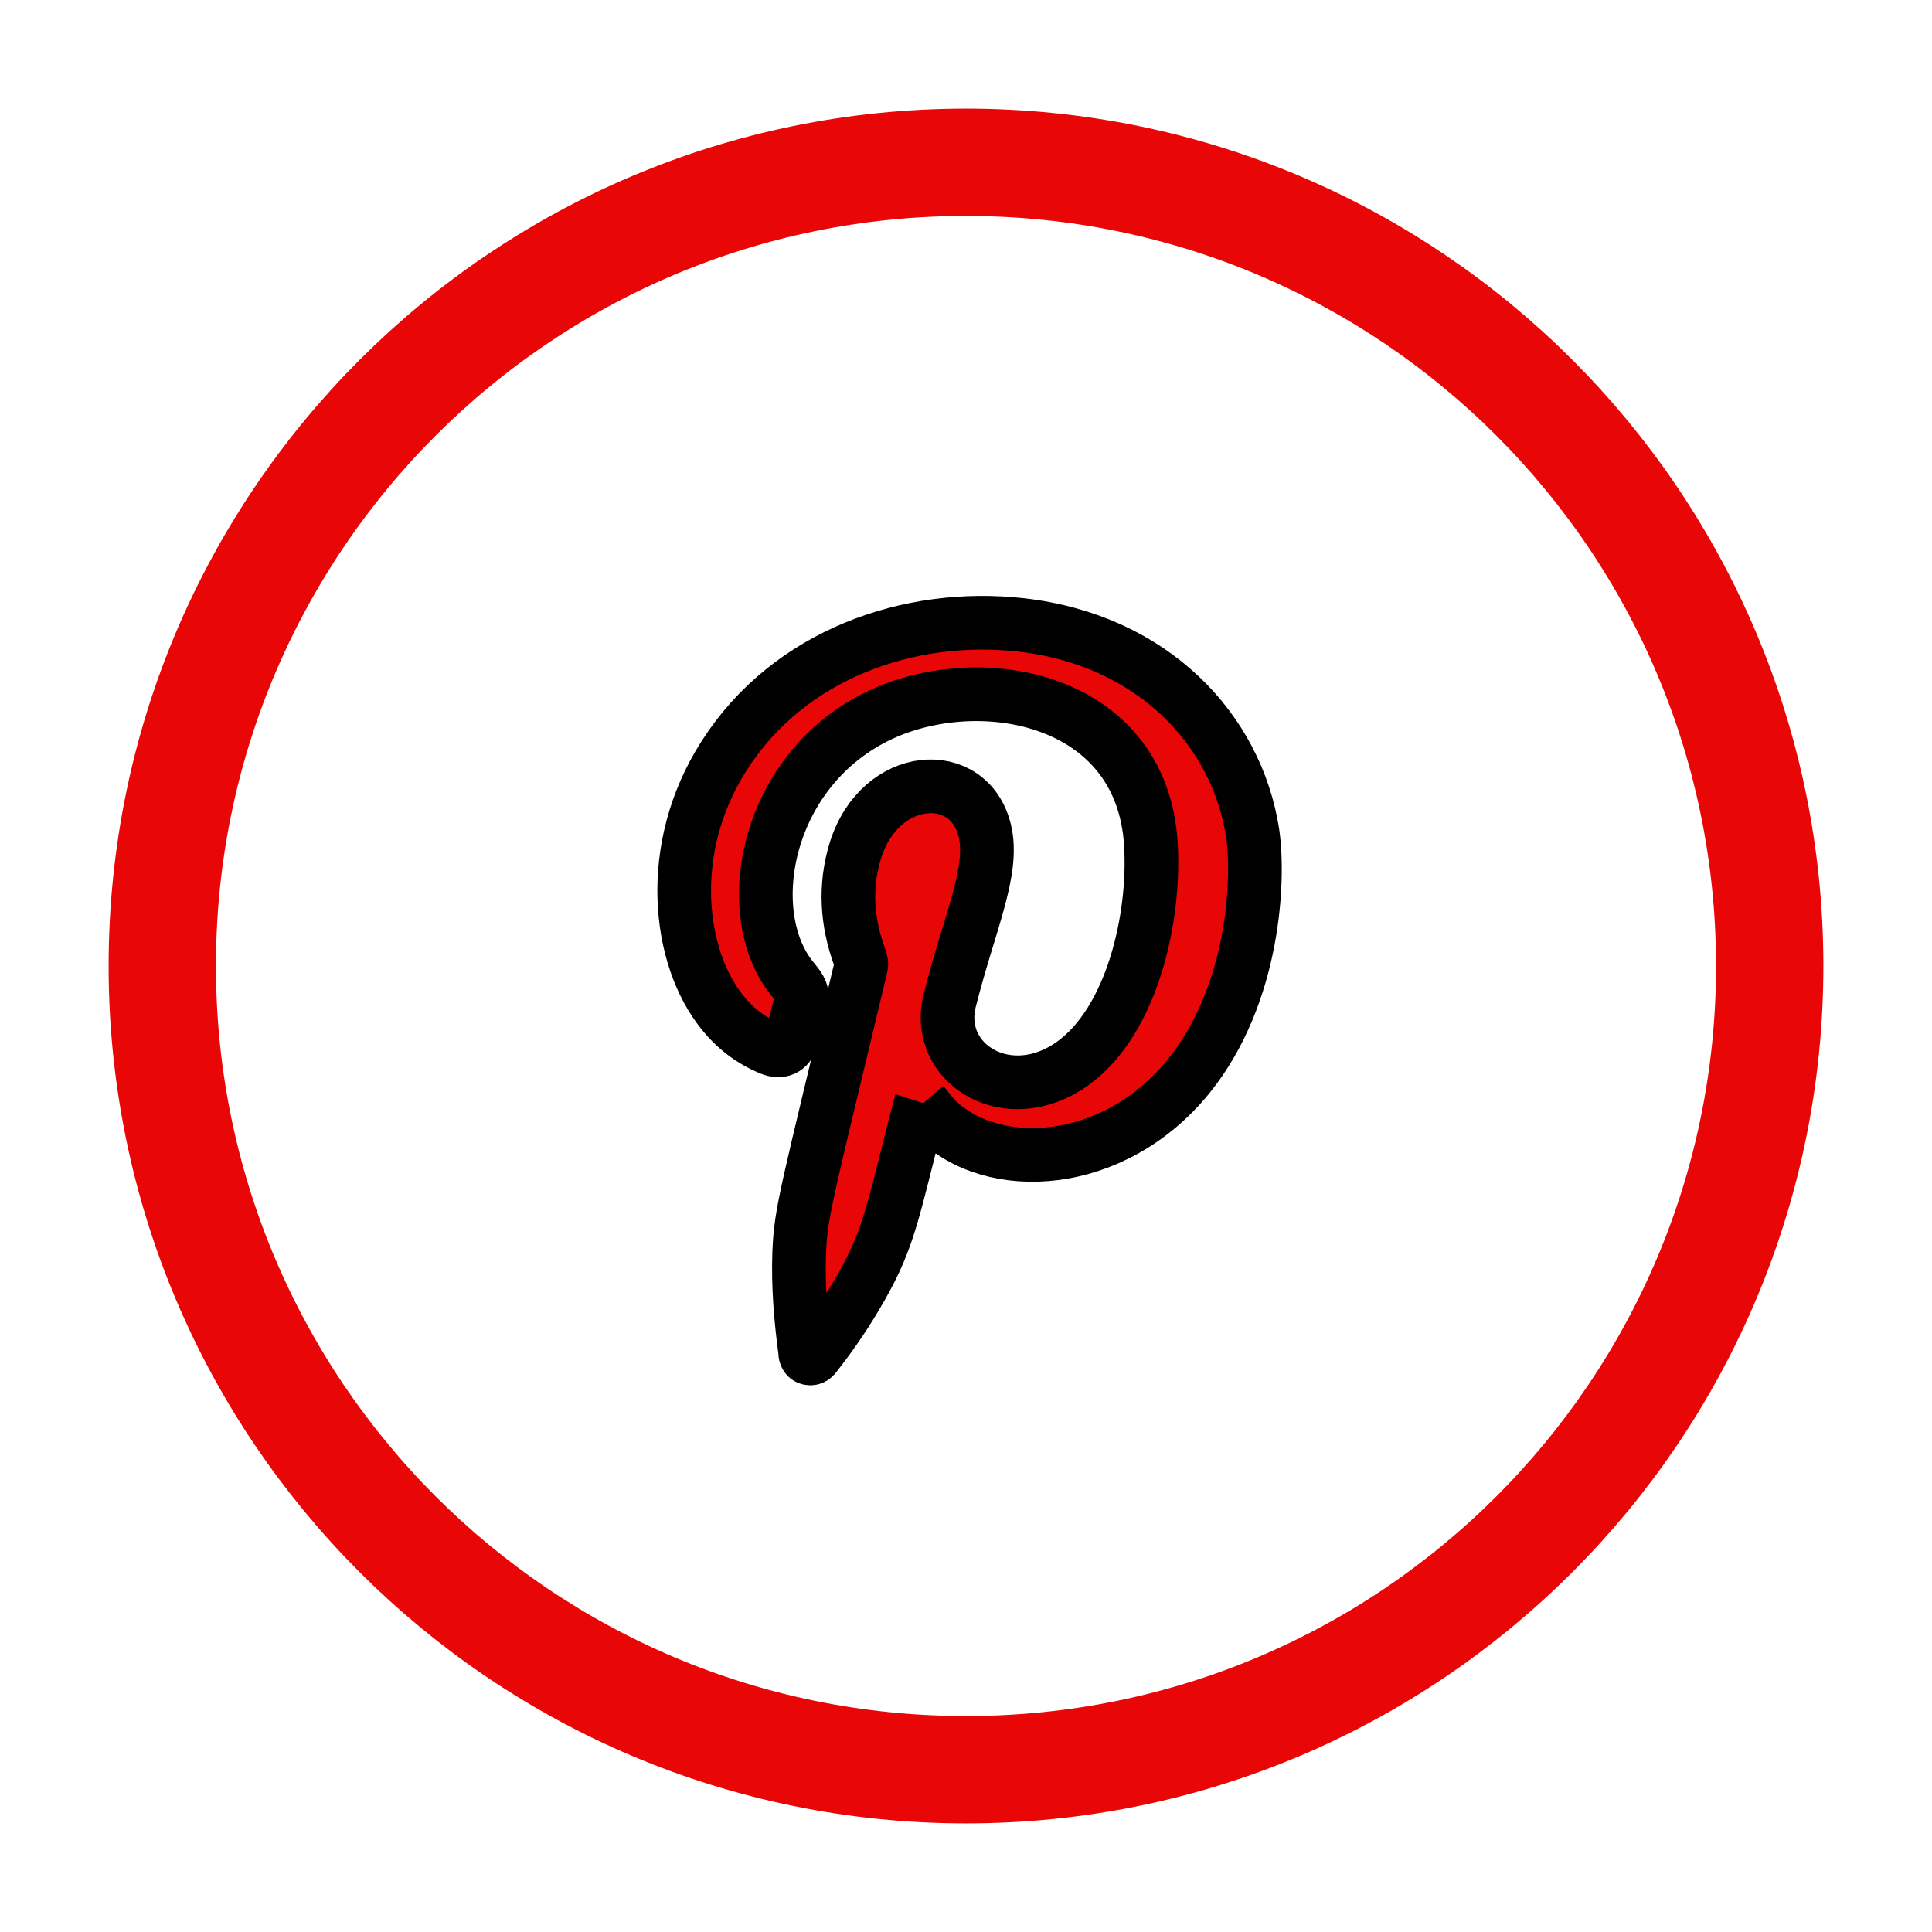 <svg width="36" height="36" xmlns="http://www.w3.org/2000/svg" role="img" aria-hidden="true" tabindex="-1"><g fill-rule="evenodd" fill="none" stroke="null"><path d="M32.976 18c0 8.272-6.705 14.976-14.976 14.976-8.27 0-14.976-6.704-14.976-14.976C3.024 9.728 9.73 3.024 18 3.024S32.976 9.728 32.976 18" stroke-width="2" stroke="#e90606"></path><path d="M17.162 20.54c-.012.038-.022.072-.03.105-.505 1.976-.562 2.415-1.08 3.332-.247.437-.525.85-.834 1.246-.034.044-.067.102-.137.088-.07-.01-.08-.08-.08-.14-.08-.6-.13-1.2-.11-1.81.03-.79.13-1.06 1.15-5.34.02-.06 0-.12-.02-.18-.24-.65-.29-1.32-.08-2 .46-1.46 2.12-1.57 2.41-.36.18.75-.292 1.72-.654 3.16-.3 1.19 1.1 2.04 2.298 1.17 1.106-.8 1.534-2.72 1.45-4.08-.16-2.71-3.13-3.29-5.02-2.42-2.16 1-2.65 3.68-1.675 4.91.126.157.22.25.18.41-.06.244-.117.49-.186.735-.05.184-.2.25-.384.175-.36-.148-.66-.377-.9-.678-.83-1.026-1.07-3.057.03-4.776 1.212-1.906 3.47-2.676 5.534-2.443 2.468.28 4.02 1.964 4.316 3.873.13.87.035 3.012-1.186 4.53-1.404 1.74-3.68 1.854-4.73.785-.08-.08-.146-.18-.225-.272" fill="#e90606"></path></g></svg>